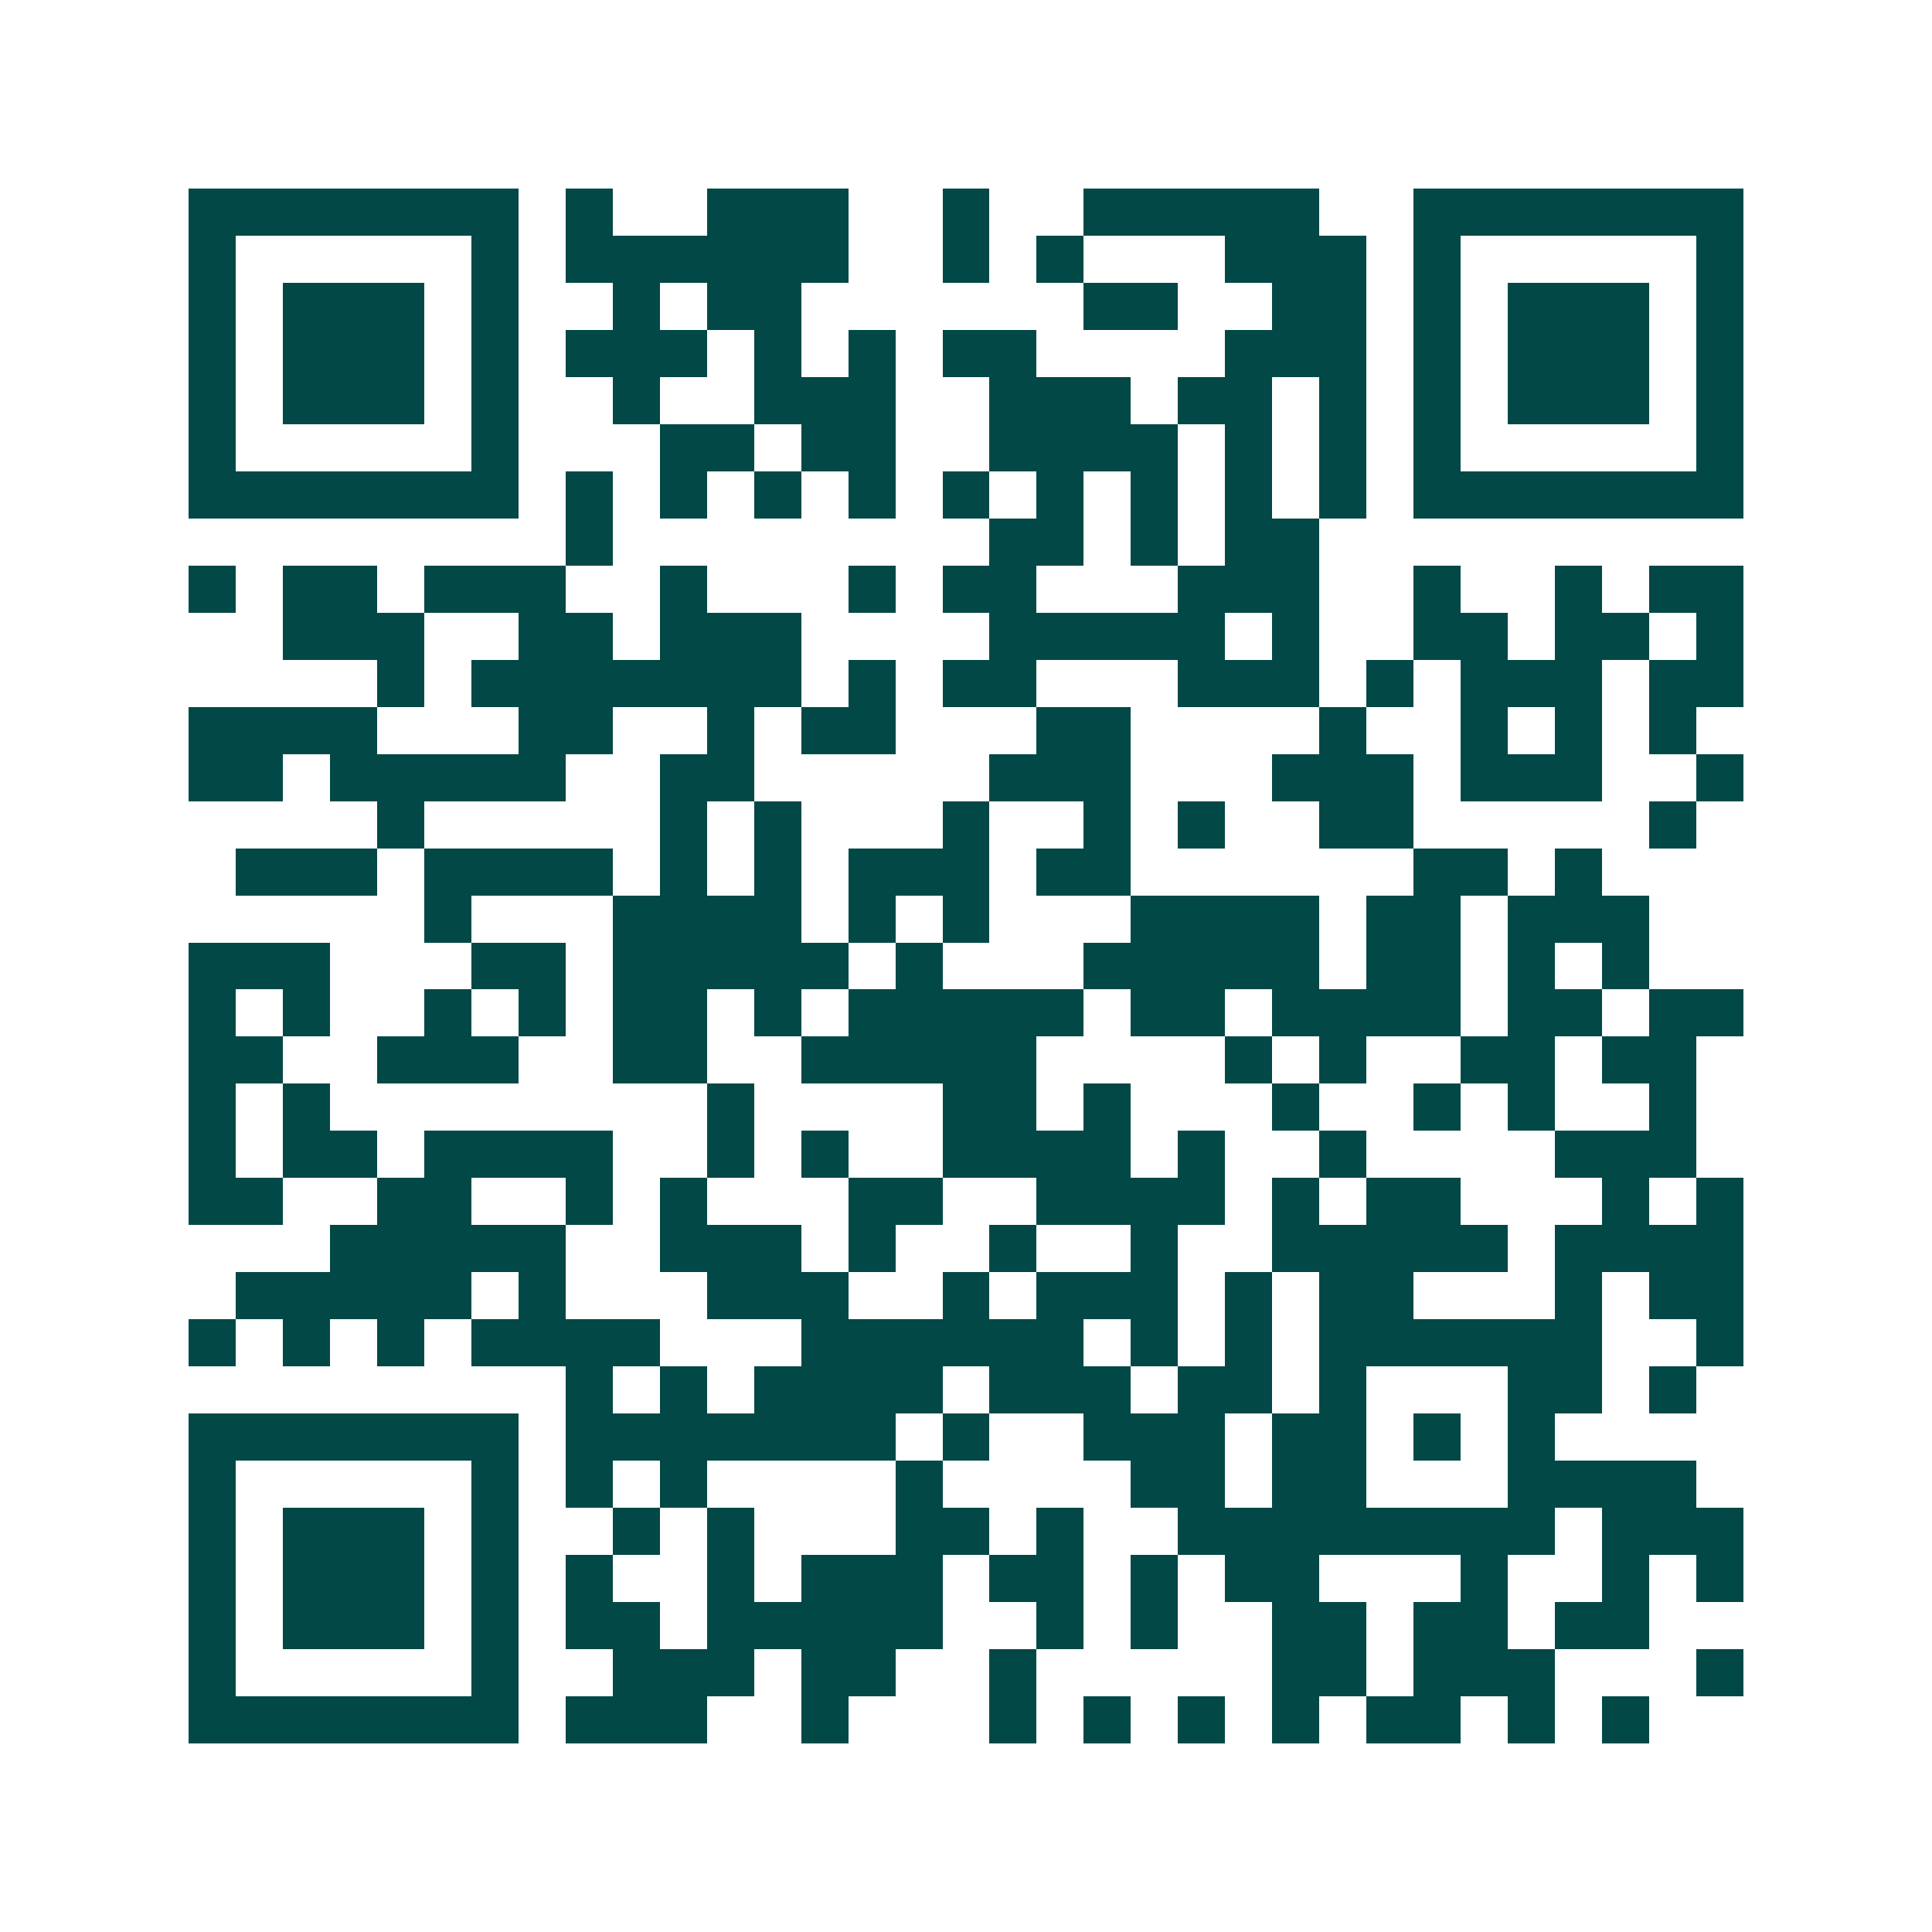<svg xmlns="http://www.w3.org/2000/svg" width="200" height="200" viewBox="0 0 41 41" shape-rendering="crispEdges"><path fill="#ffffff" d="M0 0h41v41H0z"/><path stroke="#014847" d="M4 4.5h7m1 0h1m2 0h3m2 0h1m2 0h5m2 0h7M4 5.5h1m5 0h1m1 0h6m2 0h1m1 0h1m3 0h3m1 0h1m5 0h1M4 6.5h1m1 0h3m1 0h1m2 0h1m1 0h2m6 0h2m2 0h2m1 0h1m1 0h3m1 0h1M4 7.5h1m1 0h3m1 0h1m1 0h3m1 0h1m1 0h1m1 0h2m4 0h3m1 0h1m1 0h3m1 0h1M4 8.5h1m1 0h3m1 0h1m2 0h1m2 0h3m2 0h3m1 0h2m1 0h1m1 0h1m1 0h3m1 0h1M4 9.5h1m5 0h1m3 0h2m1 0h2m2 0h4m1 0h1m1 0h1m1 0h1m5 0h1M4 10.5h7m1 0h1m1 0h1m1 0h1m1 0h1m1 0h1m1 0h1m1 0h1m1 0h1m1 0h1m1 0h7M12 11.5h1m8 0h2m1 0h1m1 0h2M4 12.5h1m1 0h2m1 0h3m2 0h1m3 0h1m1 0h2m3 0h3m2 0h1m2 0h1m1 0h2M6 13.5h3m2 0h2m1 0h3m4 0h5m1 0h1m2 0h2m1 0h2m1 0h1M8 14.5h1m1 0h7m1 0h1m1 0h2m3 0h3m1 0h1m1 0h3m1 0h2M4 15.5h4m3 0h2m2 0h1m1 0h2m3 0h2m4 0h1m2 0h1m1 0h1m1 0h1M4 16.5h2m1 0h5m2 0h2m5 0h3m3 0h3m1 0h3m2 0h1M8 17.5h1m5 0h1m1 0h1m3 0h1m2 0h1m1 0h1m2 0h2m5 0h1M5 18.5h3m1 0h4m1 0h1m1 0h1m1 0h3m1 0h2m6 0h2m1 0h1M9 19.5h1m3 0h4m1 0h1m1 0h1m3 0h4m1 0h2m1 0h3M4 20.5h3m3 0h2m1 0h5m1 0h1m3 0h5m1 0h2m1 0h1m1 0h1M4 21.5h1m1 0h1m2 0h1m1 0h1m1 0h2m1 0h1m1 0h5m1 0h2m1 0h4m1 0h2m1 0h2M4 22.5h2m2 0h3m2 0h2m2 0h5m4 0h1m1 0h1m2 0h2m1 0h2M4 23.5h1m1 0h1m8 0h1m4 0h2m1 0h1m3 0h1m2 0h1m1 0h1m2 0h1M4 24.5h1m1 0h2m1 0h4m2 0h1m1 0h1m2 0h4m1 0h1m2 0h1m4 0h3M4 25.5h2m2 0h2m2 0h1m1 0h1m3 0h2m2 0h4m1 0h1m1 0h2m3 0h1m1 0h1M7 26.5h5m2 0h3m1 0h1m2 0h1m2 0h1m2 0h5m1 0h4M5 27.5h5m1 0h1m3 0h3m2 0h1m1 0h3m1 0h1m1 0h2m3 0h1m1 0h2M4 28.5h1m1 0h1m1 0h1m1 0h4m3 0h6m1 0h1m1 0h1m1 0h6m2 0h1M12 29.5h1m1 0h1m1 0h4m1 0h3m1 0h2m1 0h1m3 0h2m1 0h1M4 30.5h7m1 0h7m1 0h1m2 0h3m1 0h2m1 0h1m1 0h1M4 31.5h1m5 0h1m1 0h1m1 0h1m4 0h1m4 0h2m1 0h2m3 0h4M4 32.5h1m1 0h3m1 0h1m2 0h1m1 0h1m3 0h2m1 0h1m2 0h8m1 0h3M4 33.5h1m1 0h3m1 0h1m1 0h1m2 0h1m1 0h3m1 0h2m1 0h1m1 0h2m3 0h1m2 0h1m1 0h1M4 34.5h1m1 0h3m1 0h1m1 0h2m1 0h5m2 0h1m1 0h1m2 0h2m1 0h2m1 0h2M4 35.5h1m5 0h1m2 0h3m1 0h2m2 0h1m5 0h2m1 0h3m3 0h1M4 36.5h7m1 0h3m2 0h1m3 0h1m1 0h1m1 0h1m1 0h1m1 0h2m1 0h1m1 0h1"/></svg>
